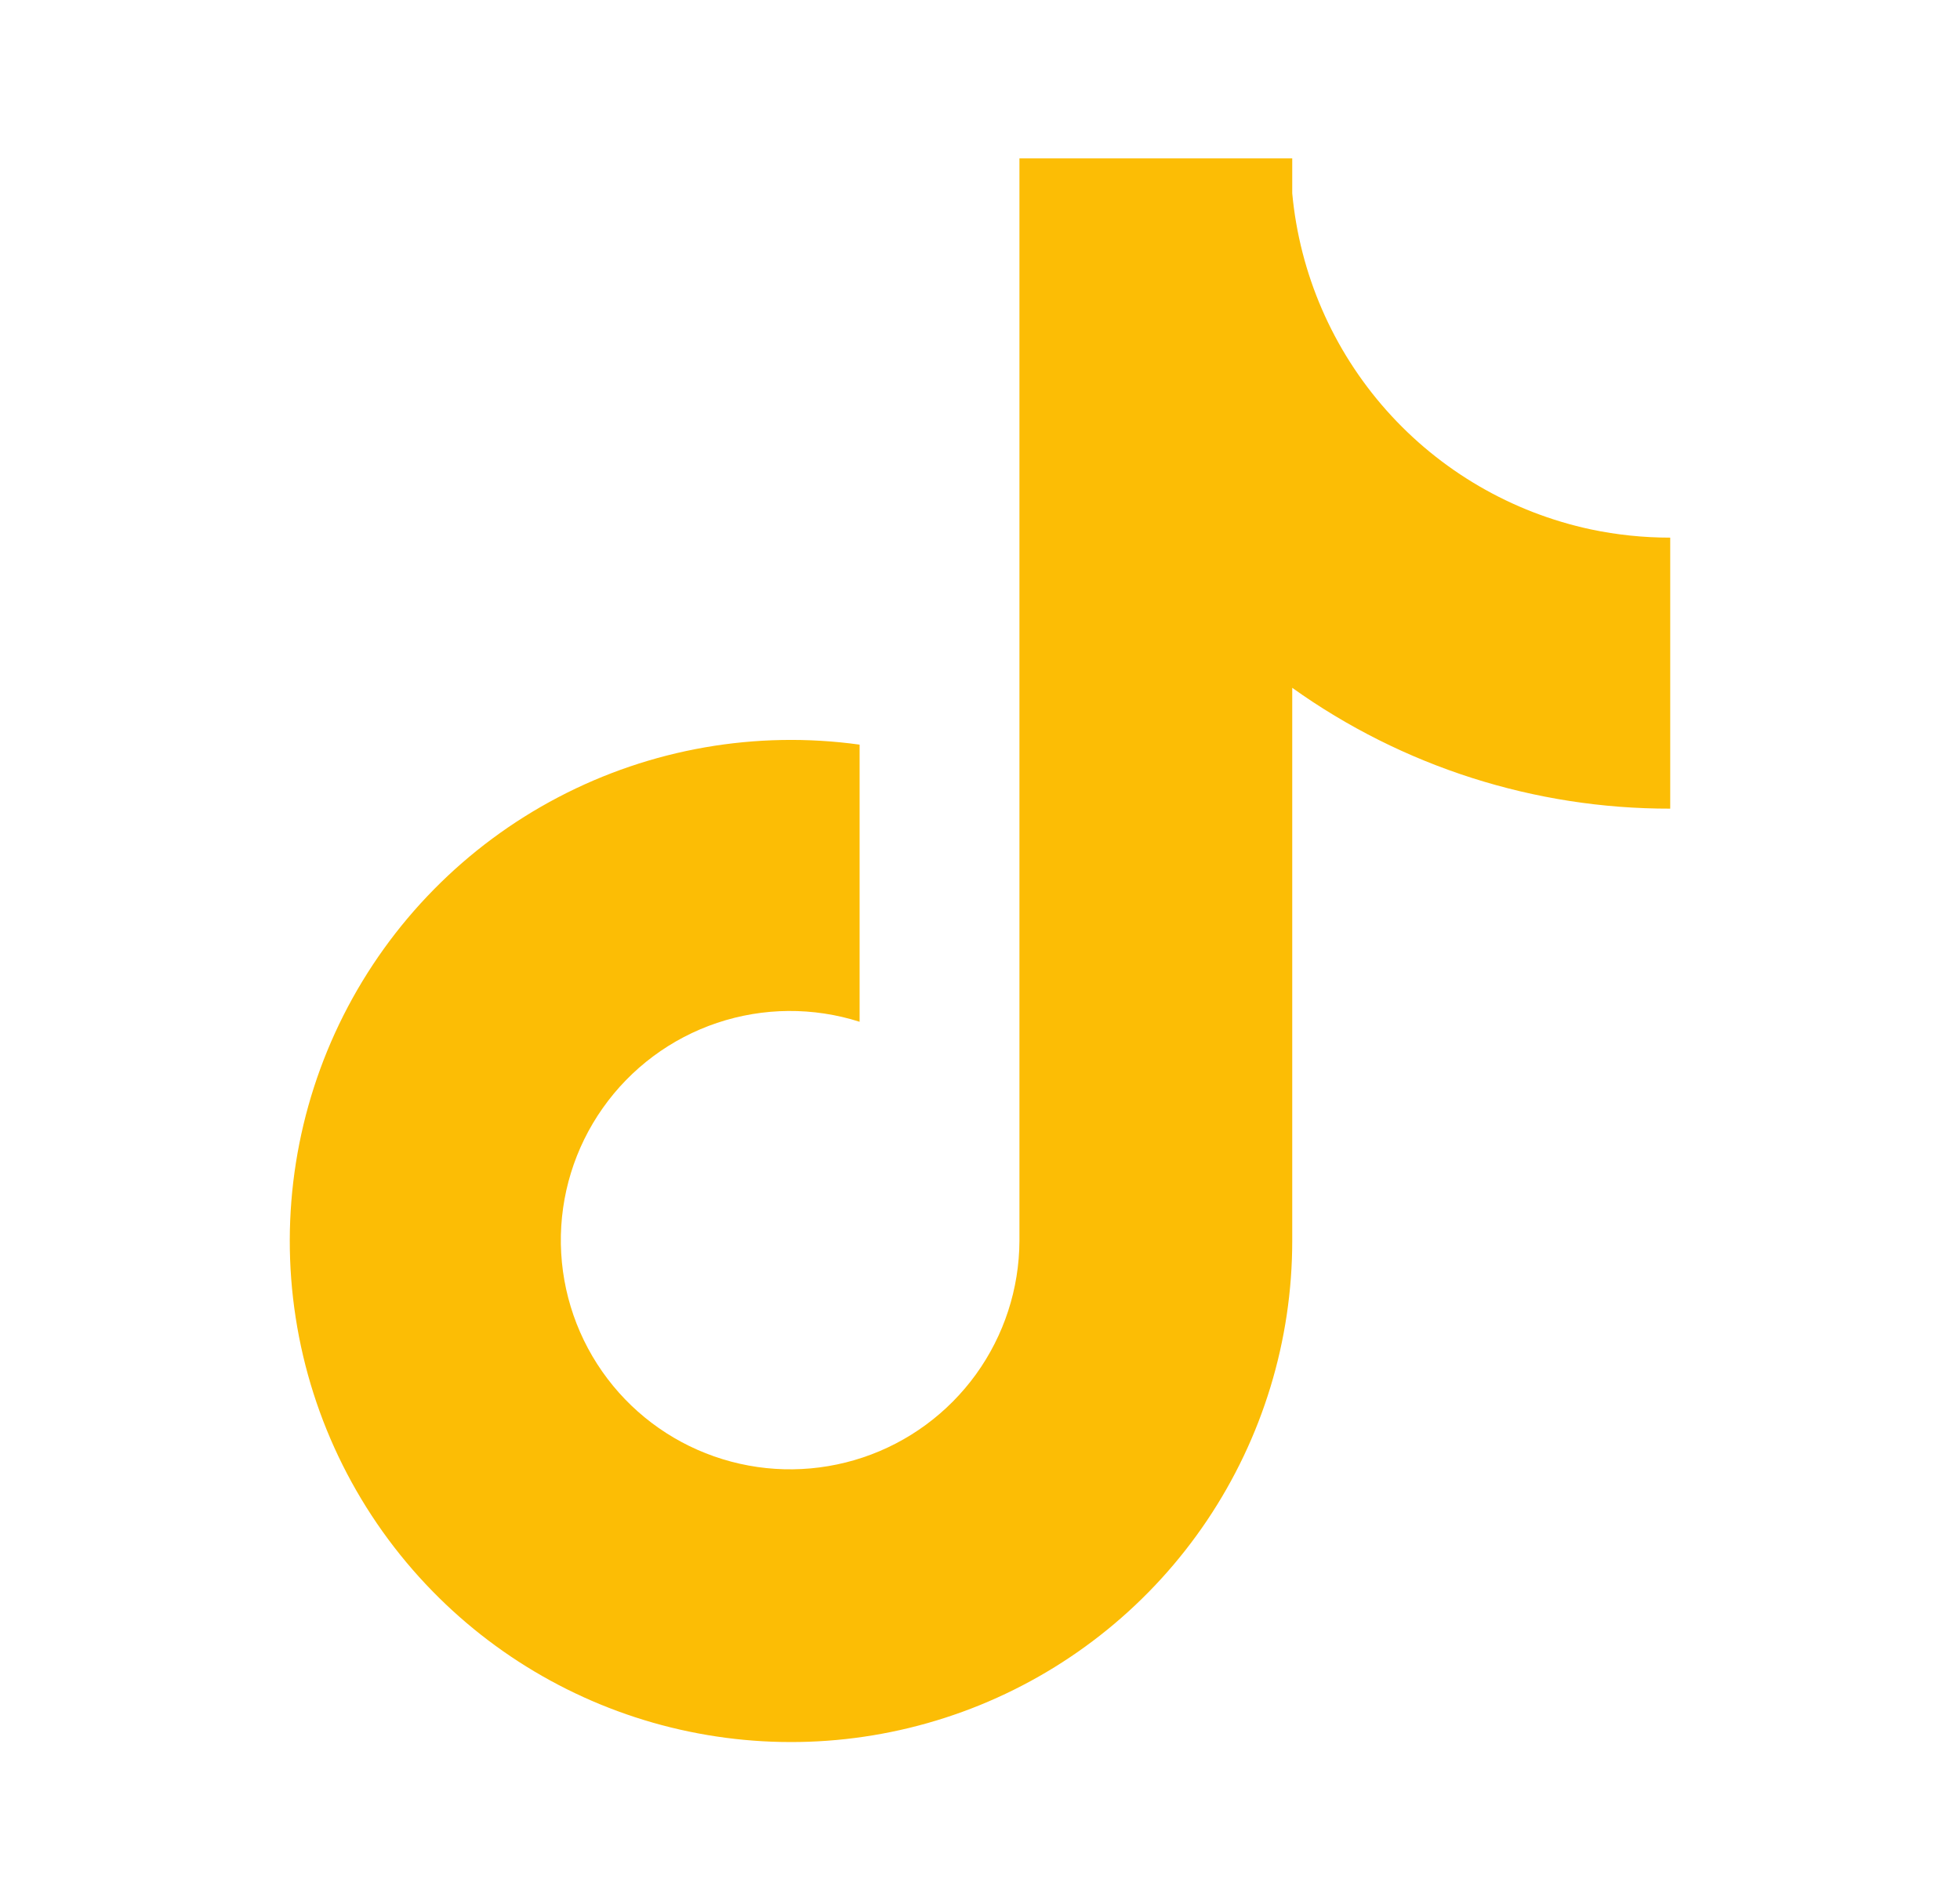 <svg width="33" height="32" viewBox="0 0 33 32" fill="none" xmlns="http://www.w3.org/2000/svg">
<path d="M26.784 8.915C25.452 8.63 24.246 7.927 23.342 6.909C22.438 5.891 21.883 4.611 21.757 3.255V2.667H17.164V20.896C17.161 21.703 16.905 22.489 16.433 23.143C15.96 23.798 15.294 24.288 14.529 24.544C13.764 24.8 12.938 24.811 12.166 24.573C11.395 24.336 10.717 23.863 10.229 23.22C9.733 22.567 9.458 21.773 9.443 20.953C9.429 20.133 9.676 19.33 10.149 18.66C10.622 17.989 11.296 17.487 12.073 17.226C12.851 16.965 13.691 16.958 14.473 17.207V12.54C12.73 12.299 10.956 12.609 9.397 13.427C7.839 14.244 6.576 15.528 5.783 17.099C4.991 18.669 4.709 20.449 4.978 22.188C5.246 23.926 6.051 25.538 7.281 26.796C8.453 27.996 9.957 28.819 11.599 29.16C13.242 29.502 14.948 29.346 16.502 28.713C18.055 28.08 19.385 26.999 20.321 25.607C21.257 24.215 21.757 22.575 21.757 20.898V11.583C23.613 12.91 25.839 13.622 28.121 13.618V9.054C27.672 9.054 27.223 9.008 26.784 8.915Z" fill="#FCBD05"/>
</svg>

